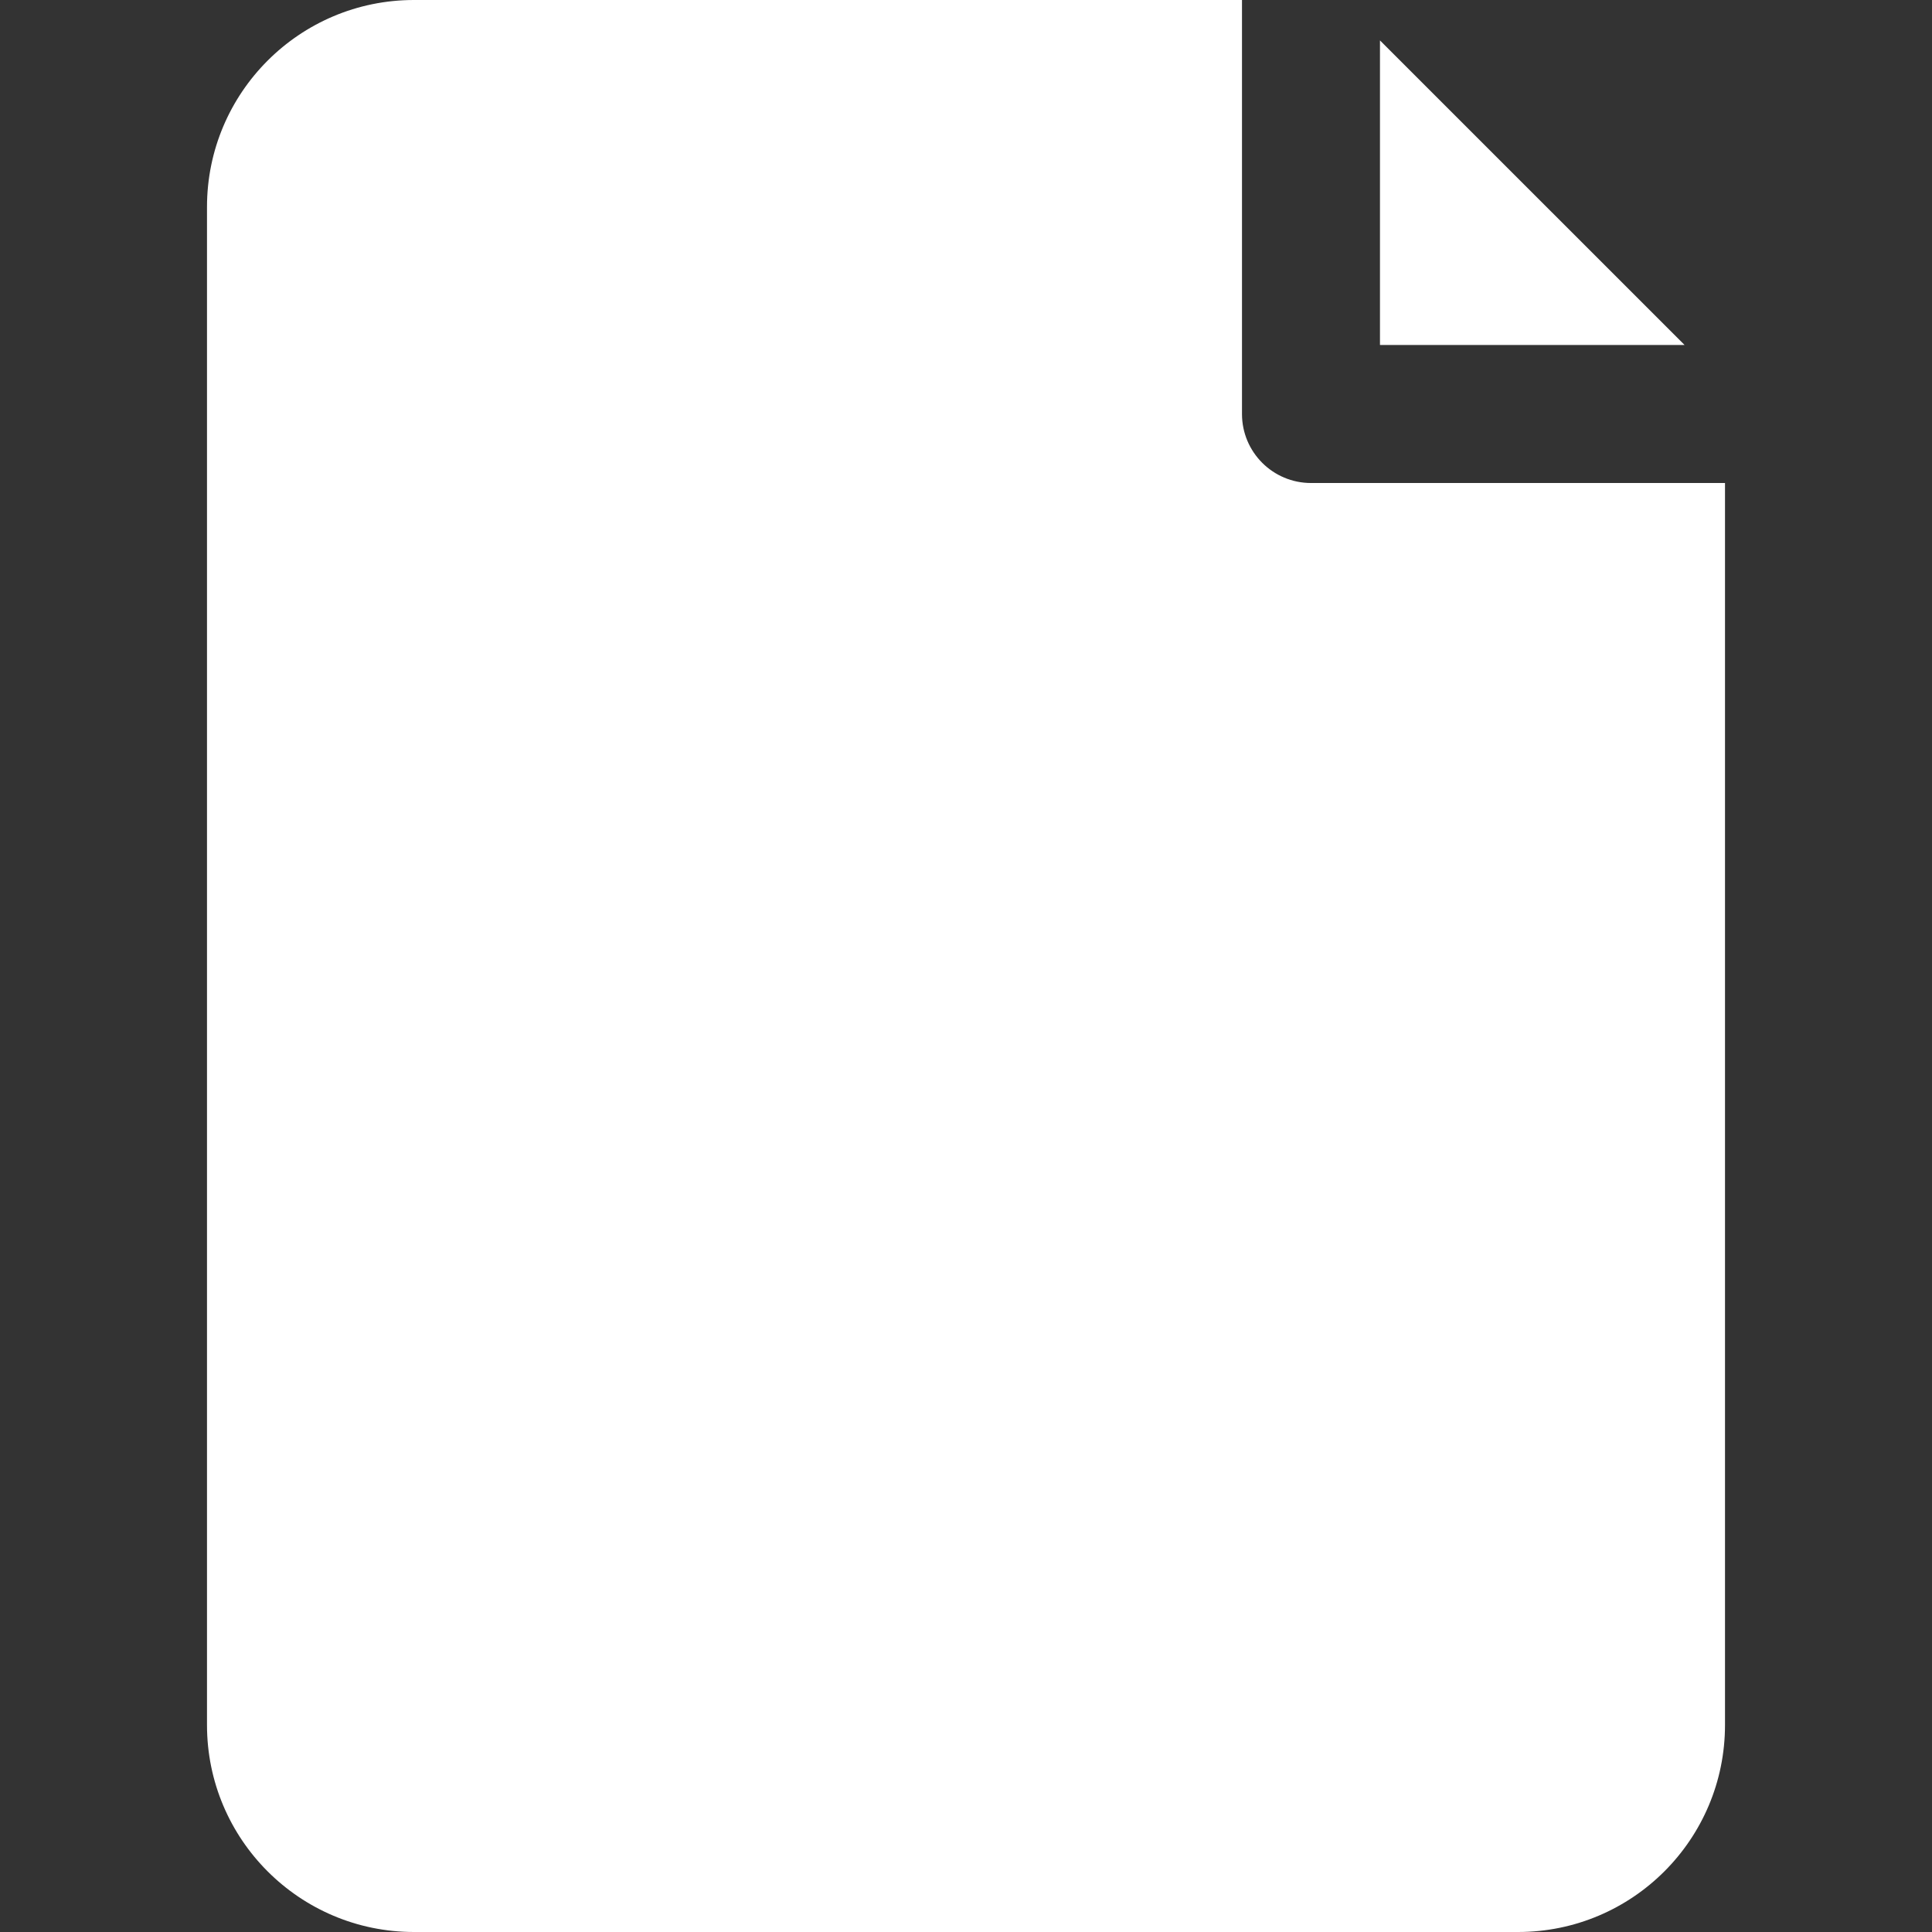 <?xml version="1.0" encoding="UTF-8"?> <!-- Generator: Adobe Illustrator 25.0.0, SVG Export Plug-In . SVG Version: 6.00 Build 0) --> <svg xmlns="http://www.w3.org/2000/svg" xmlns:xlink="http://www.w3.org/1999/xlink" id="Capa_1" x="0px" y="0px" viewBox="0 0 477.87 477.87" style="enable-background:new 0 0 477.87 477.87;" xml:space="preserve"><rect x="0" y="0" width="477.87" height="477.87" fill="#333333" stroke="none"/> <style type="text/css"> .st0{fill:#FFFFFF;} </style> <g> <g> <path class="st0" d="M324.27,119.47c-9.43,0-17.07-7.64-17.07-17.07V0H102.4C74.12,0,51.2,22.92,51.2,51.2v375.47 c0,28.28,22.92,51.2,51.2,51.2h273.07c28.28,0,51.2-22.92,51.2-51.2v-307.2C426.67,119.47,324.27,119.47,324.27,119.47z"></path> </g> </g> <g> <g> <polygon class="st0" points="341.33,10 341.33,85.33 416.67,85.33 "></polygon> </g> </g> </svg> 